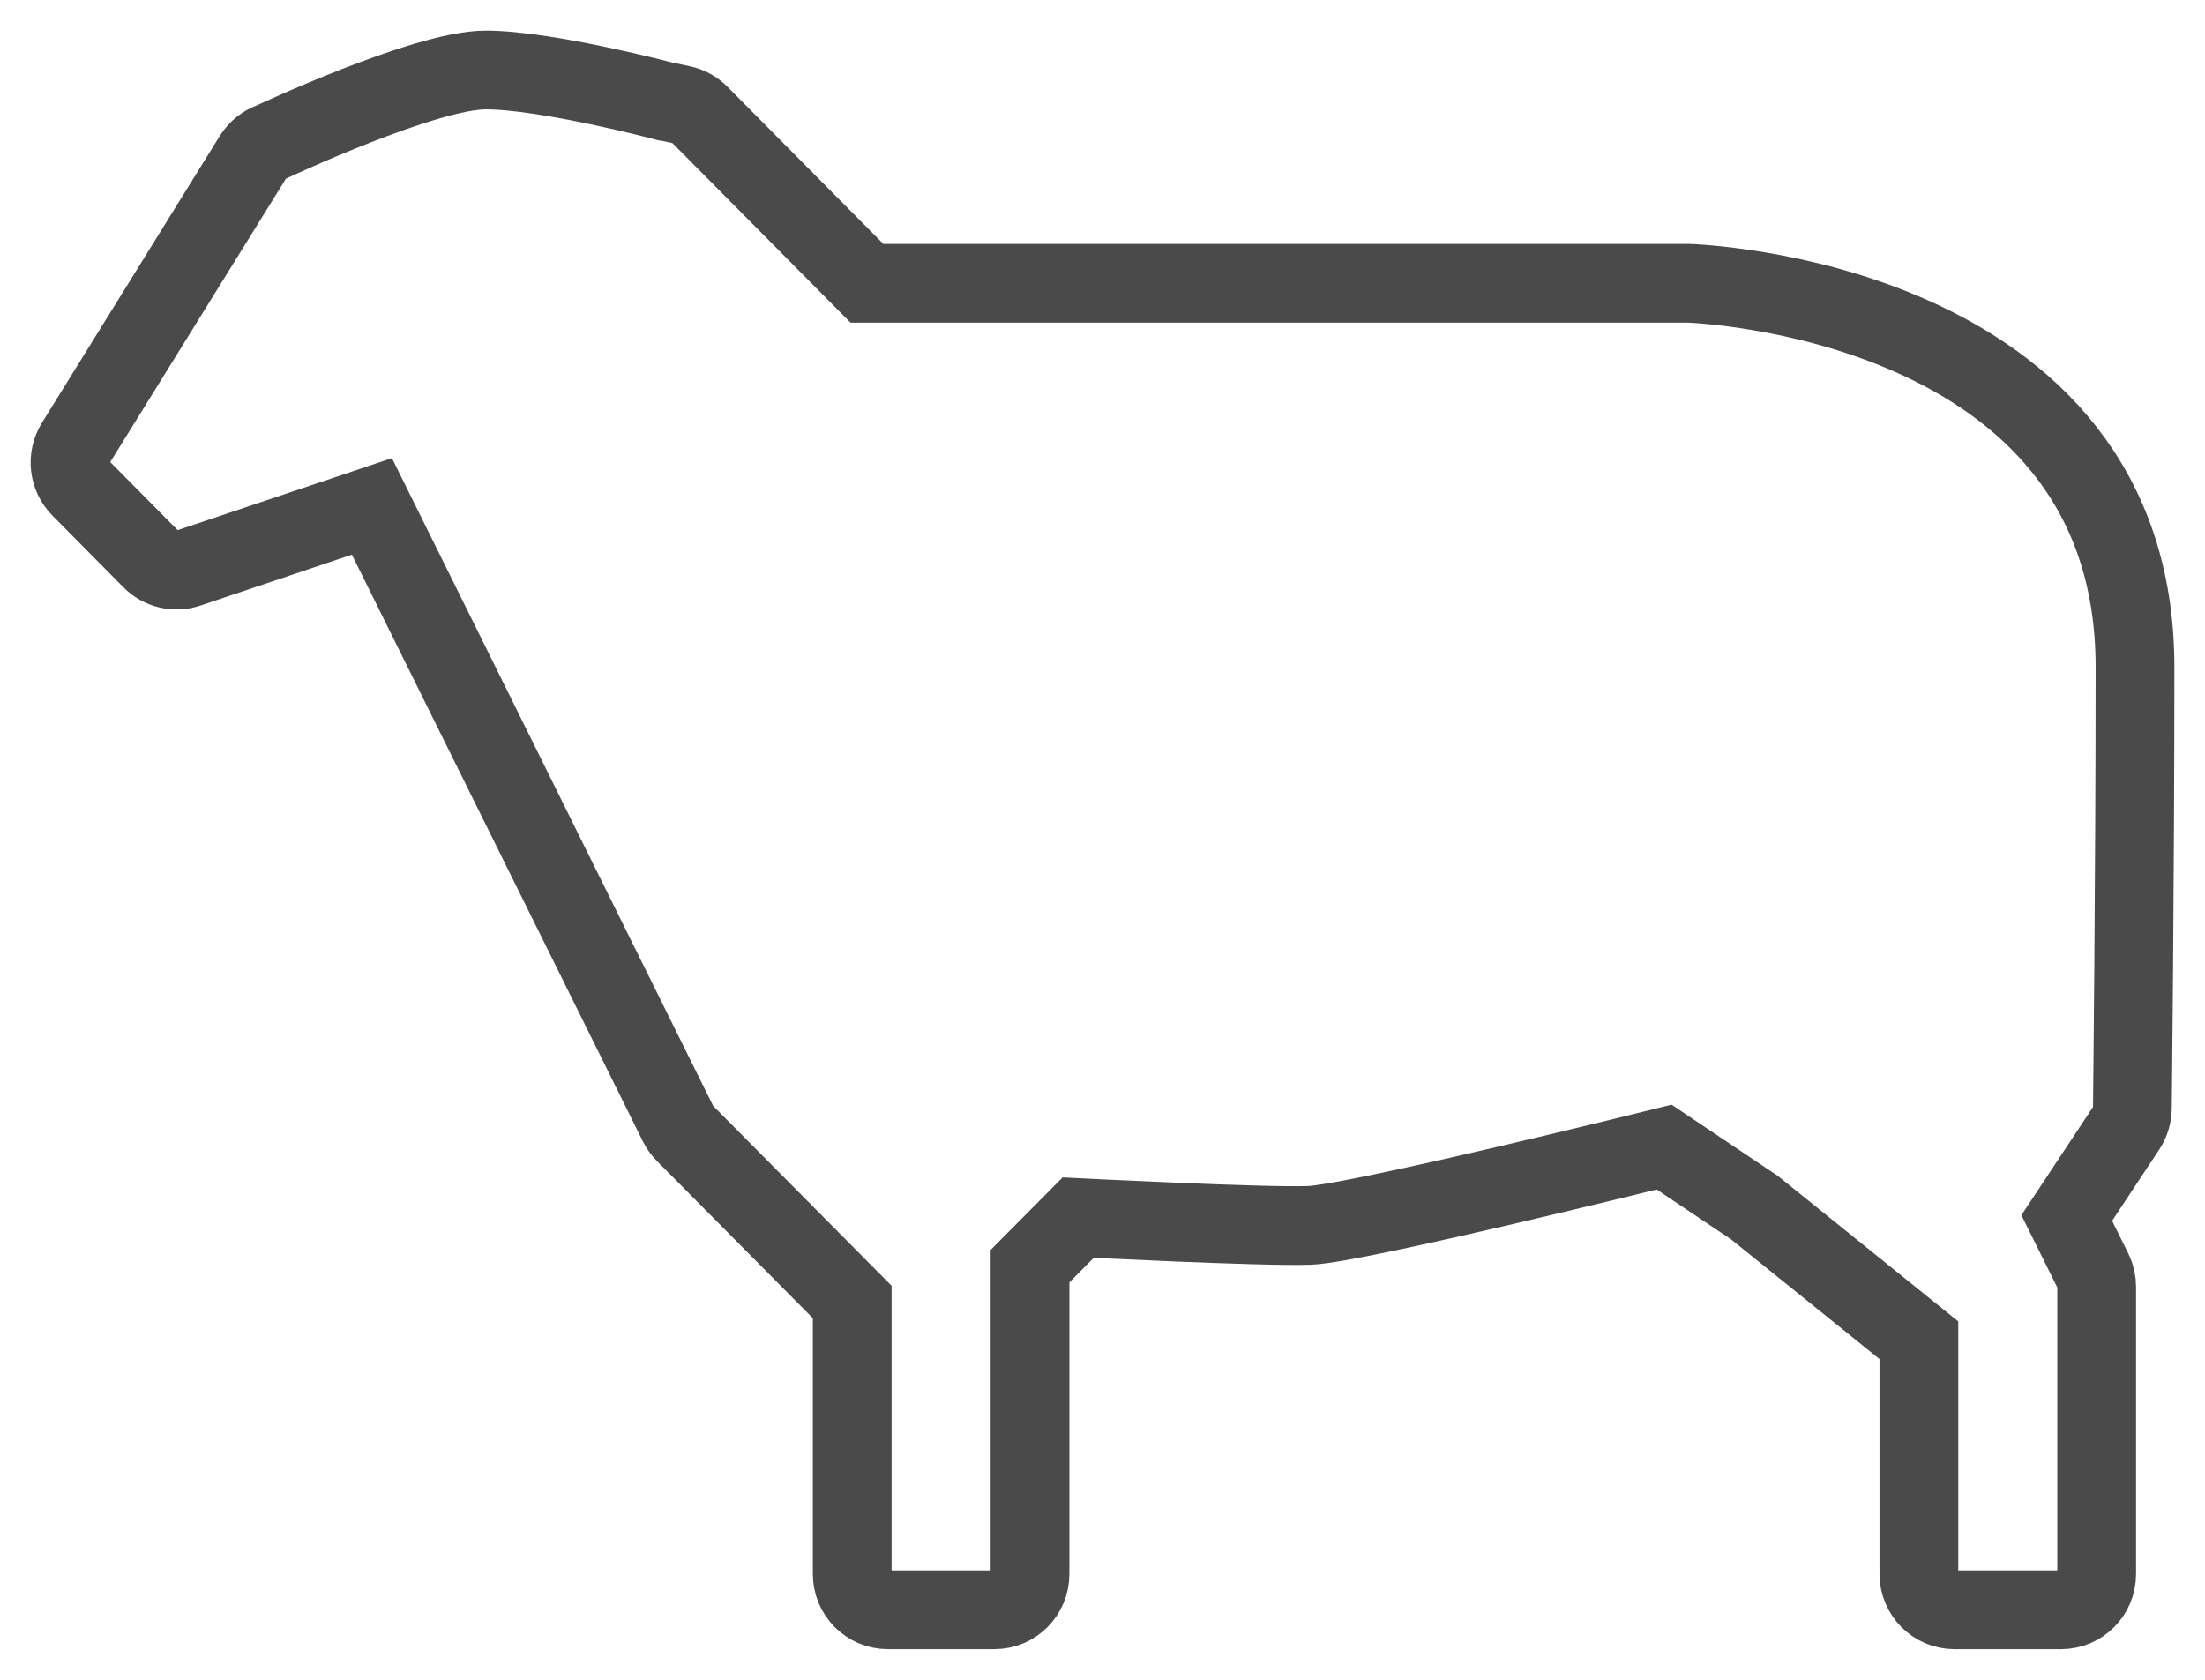 <?xml version="1.0" encoding="UTF-8"?>
<svg xmlns="http://www.w3.org/2000/svg" xmlns:xlink="http://www.w3.org/1999/xlink" width="63px" height="48px" viewBox="0 0 63 48">
  <!-- Generator: Sketch 51.2 (57519) - http://www.bohemiancoding.com/sketch -->
  <title>wool black</title>
  <desc>Created with Sketch.</desc>
  <defs></defs>
  <g id="kaldd" stroke="none" stroke-width="1" fill="none" fill-rule="evenodd">
    <g id="icons" transform="translate(-549, -51)" stroke="#4A4A4A" stroke-width="2.25">
      <path d="M597.248,59.095 L573.77,59.095 L568.987,54.273 C568.848,54.132 568.671,54.035 568.48,53.994 L567.992,53.891 L567.982,53.891 C567.982,53.891 564.616,53 562.877,53 C561.138,53 556.774,55.049 556.774,55.049 C556.55,55.125 556.359,55.277 556.235,55.478 L551.154,63.674 C550.904,64.079 550.963,64.604 551.298,64.942 L553.326,66.99 C553.598,67.265 554.001,67.361 554.366,67.238 L559.626,65.47 L568.376,83.116 C568.424,83.213 568.49,83.303 568.566,83.382 L573.349,88.204 L573.349,95.976 C573.349,96.542 573.804,97 574.365,97 L577.413,97 C577.974,97 578.429,96.542 578.429,95.976 L578.429,87.18 L579.805,85.793 C579.805,85.793 585.072,86.062 586.409,86.015 C587.745,85.969 596.547,83.778 596.547,83.778 L599.126,85.507 L603.825,89.297 L603.825,95.976 C603.825,96.542 604.28,97 604.842,97 L607.889,97 C608.451,97 608.905,96.542 608.905,95.976 L608.905,87.78 C608.907,87.621 608.872,87.464 608.803,87.322 L608.05,85.804 L609.755,83.227 C609.866,83.057 609.925,82.859 609.925,82.657 C609.925,82.657 610,76.21 610,70.061 C610,59.475 597.248,59.095 597.248,59.095 Z" id="wool-black"></path>
    </g>
  </g>
</svg>
